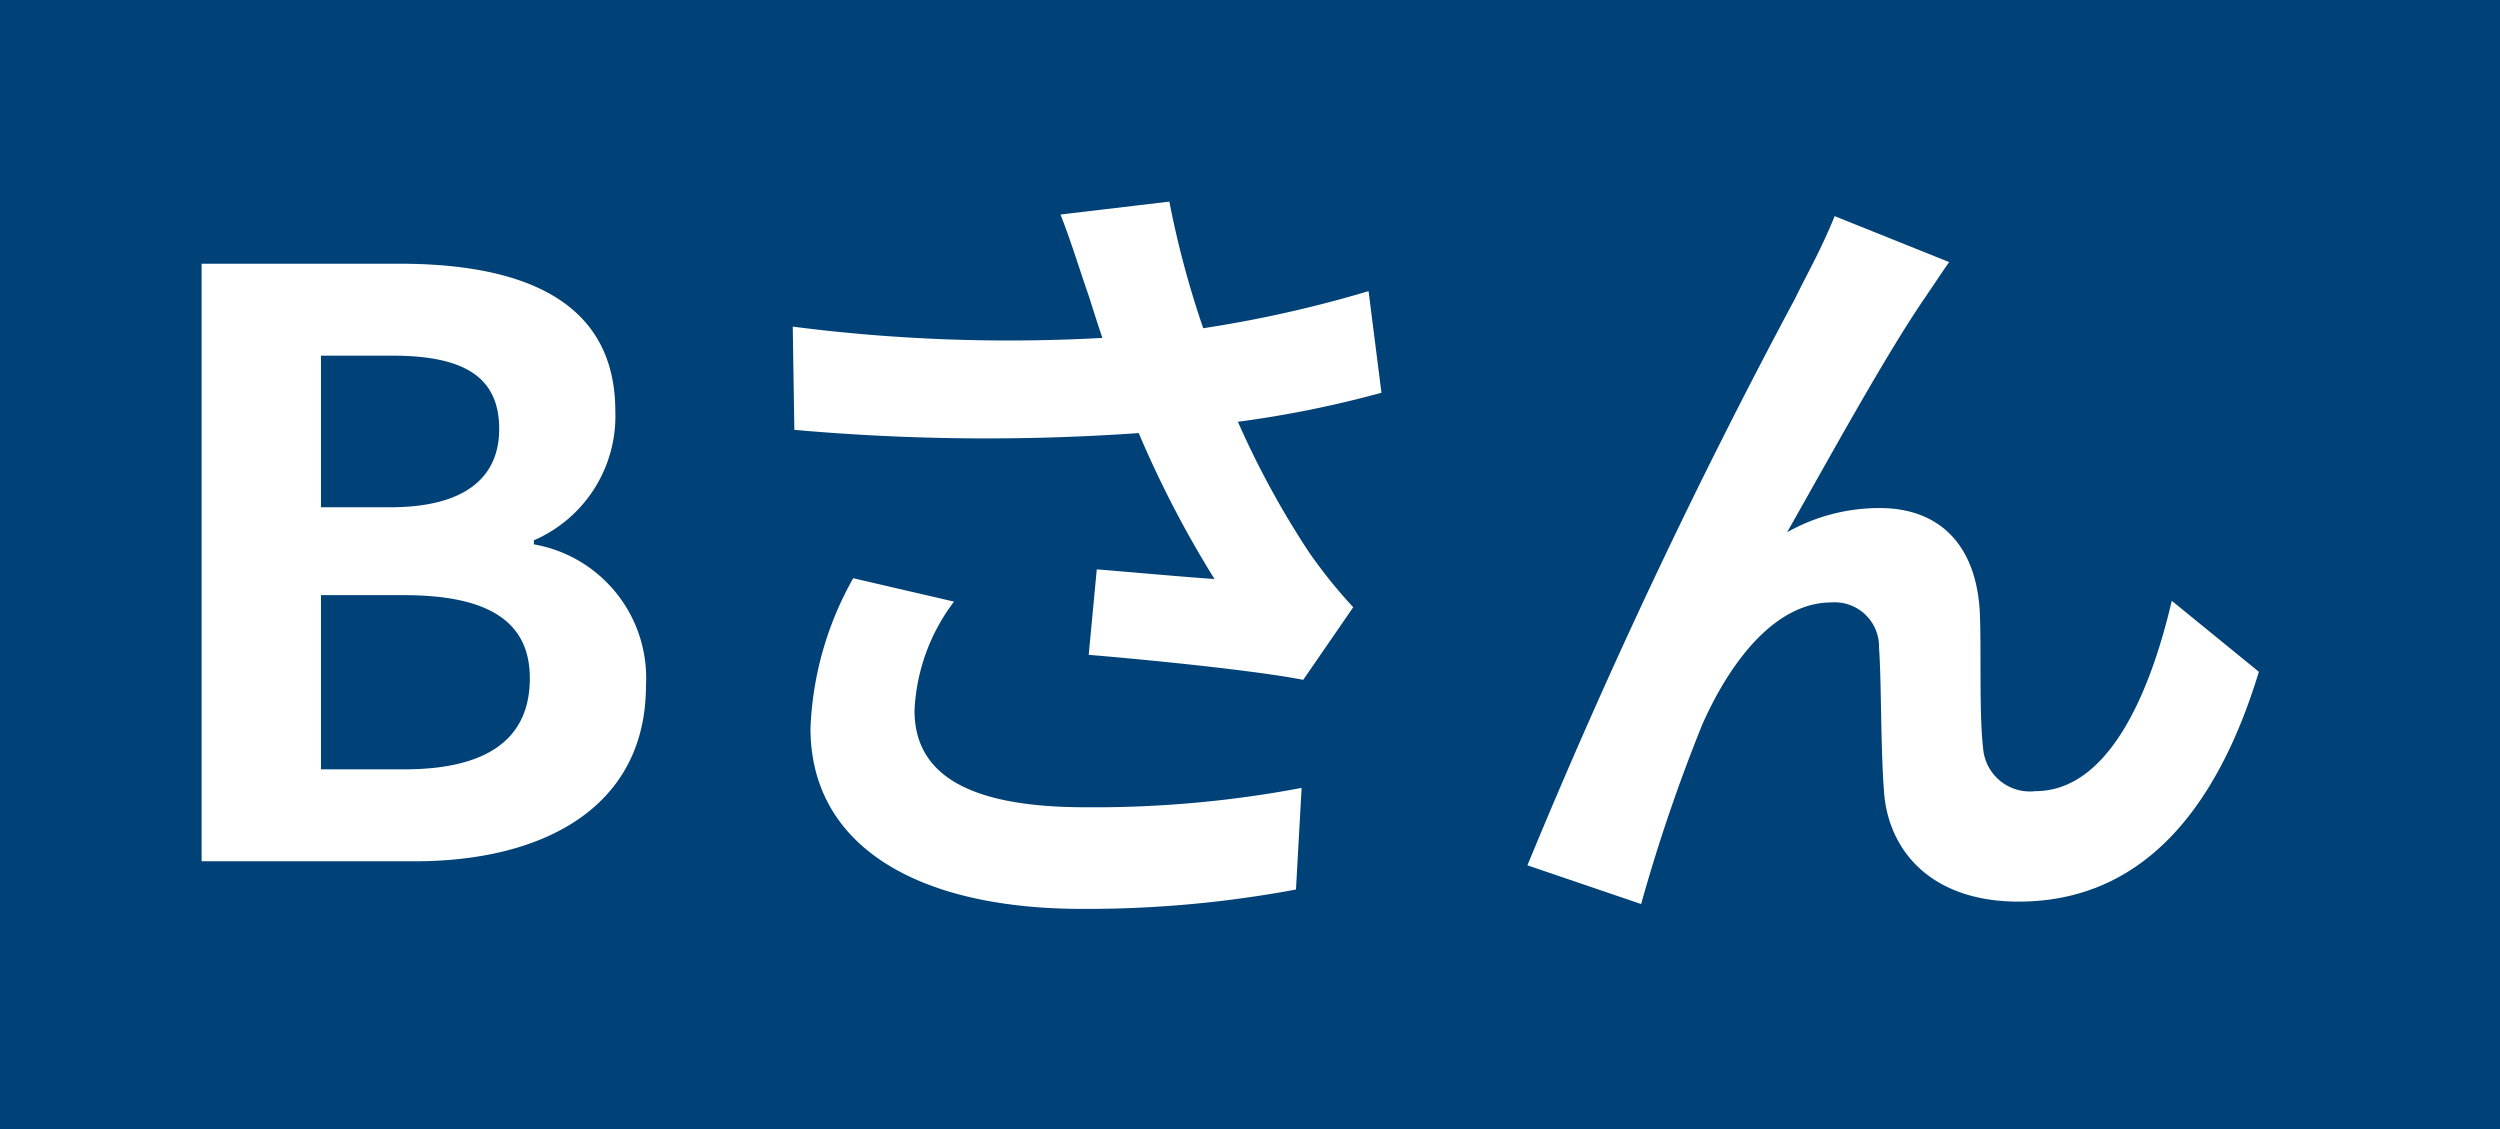 <svg xmlns="http://www.w3.org/2000/svg" width="62" height="28" viewBox="0 0 62 28">
  <g id="グループ_13043" data-name="グループ 13043" transform="translate(-1037 -3296)">
    <rect id="長方形_6977" data-name="長方形 6977" width="62" height="28" transform="translate(1037 3296)" fill="#004178"/>
    <path id="パス_116" data-name="パス 116" d="M1.82,0H7.1c3.26,0,5.74-1.38,5.74-4.36a3.365,3.365,0,0,0-2.78-3.5v-.1a3.357,3.357,0,0,0,2.02-3.2c0-2.76-2.32-3.66-5.36-3.66H1.82ZM4.78-8.78v-3.76H6.54c1.78,0,2.66.52,2.66,1.82,0,1.18-.82,1.94-2.7,1.94Zm0,6.5V-6.6H6.84c2.04,0,3.12.62,3.12,2.06,0,1.54-1.1,2.26-3.12,2.26ZM23.76-14.2c.12.34.24.76.4,1.22a41.867,41.867,0,0,1-7.68-.28l.04,2.56a53.631,53.631,0,0,0,8.54.08A26.28,26.28,0,0,0,26.94-7c-.62-.04-1.94-.16-2.92-.24l-.2,2.12c1.68.14,4.2.4,5.32.62l1.24-1.8A12.61,12.61,0,0,1,29.3-7.64a21.906,21.906,0,0,1-1.78-3.26,26.6,26.6,0,0,0,3.56-.72l-.32-2.52a30.118,30.118,0,0,1-4.1.92,23.389,23.389,0,0,1-.84-3.14l-2.7.32C23.38-15.38,23.6-14.66,23.76-14.2ZM20.48-6.44l-2.5-.58A8.186,8.186,0,0,0,16.92-3.3c0,2.88,2.58,4.46,6.66,4.48A28.215,28.215,0,0,0,28.96.7l.14-2.52a27.622,27.622,0,0,1-5.36.48c-2.74,0-4.24-.72-4.24-2.4A4.818,4.818,0,0,1,20.48-6.44Zm24.68-8.42L42.32-16c-.34.84-.72,1.5-.98,2.04A154.415,154.415,0,0,0,34.7.1l2.82.96A42.058,42.058,0,0,1,39.04-3.4c.72-1.62,1.84-3.02,3.2-3.02A1.1,1.1,0,0,1,43.42-5.3c.06.82.04,2.46.12,3.52C43.62-.32,44.66,1,46.88,1c3.06,0,4.92-2.28,5.96-5.7L50.68-6.46c-.58,2.48-1.64,4.72-3.38,4.72A1.163,1.163,0,0,1,46-2.82c-.1-.84-.04-2.44-.08-3.34-.08-1.66-.98-2.6-2.48-2.6a4.651,4.651,0,0,0-2.3.6c1-1.76,2.4-4.32,3.38-5.76C44.74-14.24,44.96-14.58,45.16-14.86Z" transform="translate(1040.18 3317.36)" fill="#fff"/>
  </g>
</svg>
